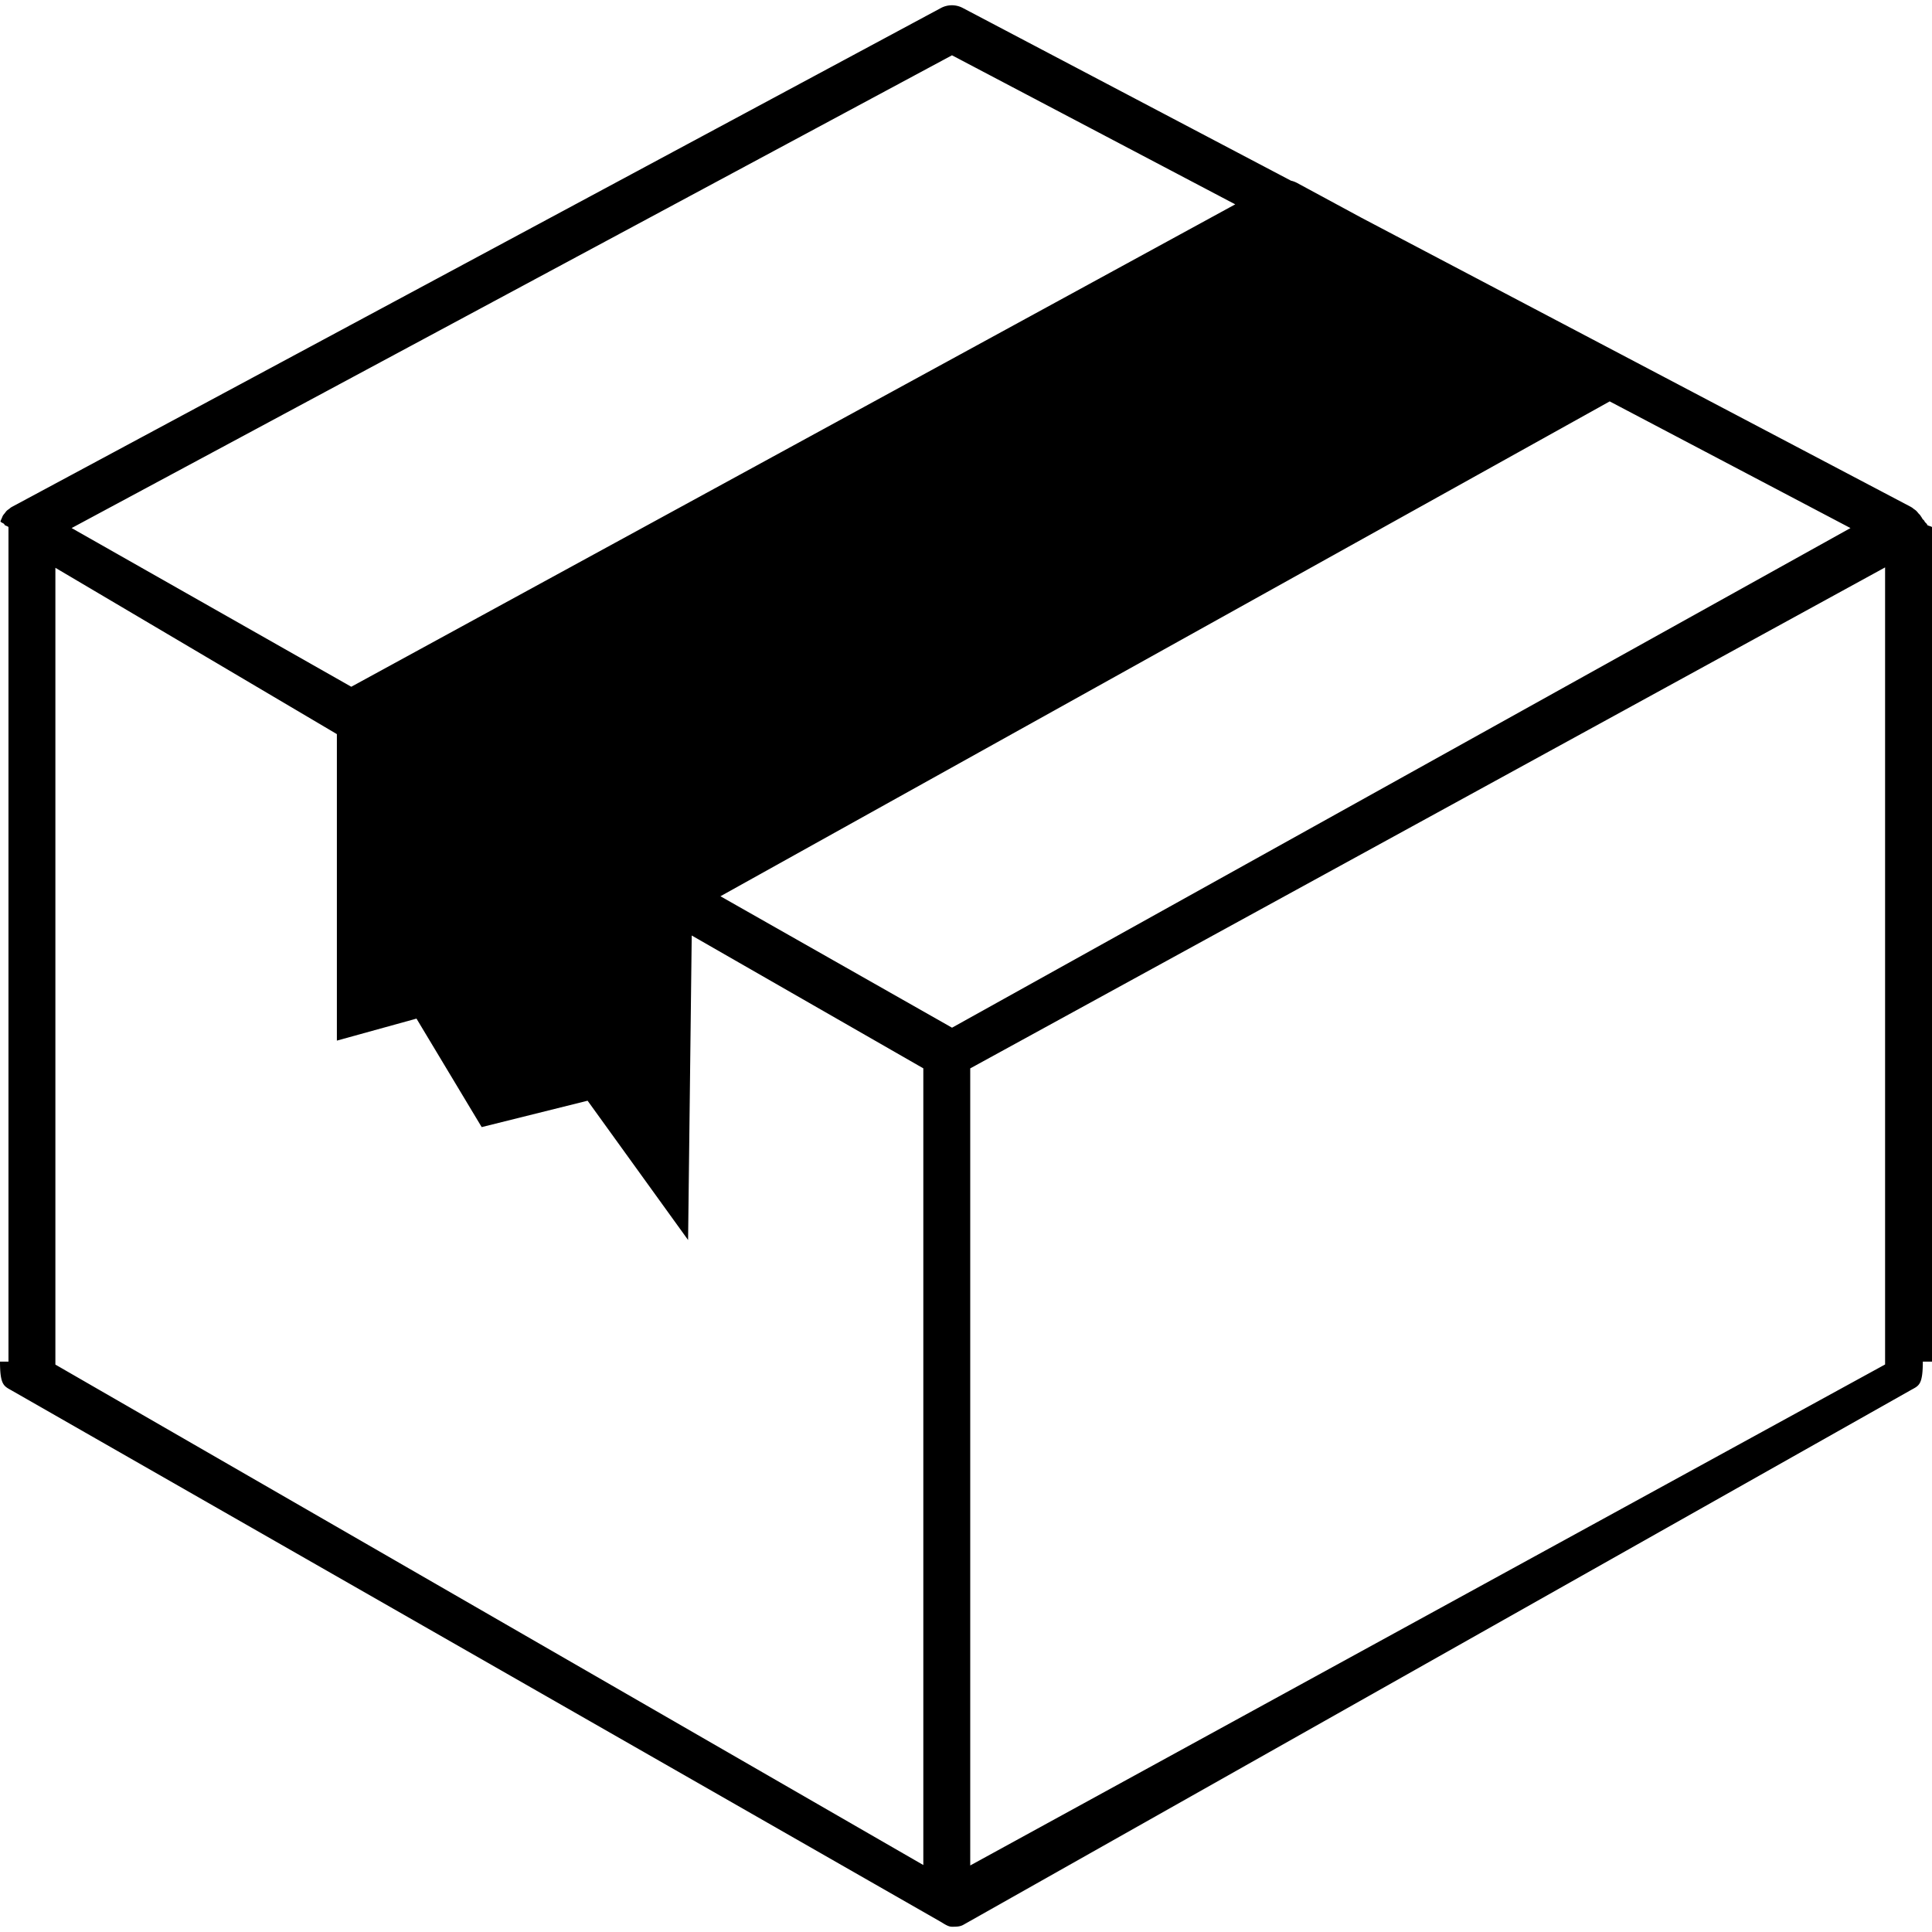 <?xml version="1.0"?>
<svg xmlns="http://www.w3.org/2000/svg" width="612" height="612" viewBox="0 0 612 612">
  <path d="M612 167.008c0-.252-1.479-.49-1.509-.735-.044-.394-.765-.788-.869-1.167-.082-.297-.579-.565-.698-.847-.134-.312-.409-.632-.58-.921-.163-.29-.49-.535-.698-.795a8.18 8.18 0 00-.624-.721c-.253-.245-.572-.438-.854-.646-.201-.156-.394-.334-.617-.468-.044-.022-.097-.029-.134-.059-.066-.03-.118-.089-.178-.119L431.233 68.96l-20.412-11.035a7.621 7.621 0 00-1.873-.691L304.986 2.529a7.379 7.379 0 00-6.97.03L3.805 160.551c-.045.022-.082.06-.126.089-.037.015-.074.022-.111.044-.23.141-.424.334-.639.498-.282.208-.58.394-.825.639-.208.208-.372.461-.55.691-.216.275-.461.528-.639.833-.149.268-.245.557-.364.839-.134.312-.297.609-.394.937-.089.342 1.293.698 1.248 1.055-.037.282 1.278.55 1.278.84v264.309H0c.007 7.431 1.241 7.742 3.641 9.103l294.226 168.275c1.144.646 2.407 1.628 3.671 1.628 1.248 0 2.489.021 3.611-.603l300.229-169.435c2.438-1.36 3.708-1.538 3.716-8.969H612v-264.22-.044-.052zM17.544 179.863l89.168 52.684v97.089l25.22-6.97 20.65 34.367 33.55-8.36 31.833 44.124 1.152-96.458 73.363 42.08v252.369L17.544 432.262V179.863zm289.797 158.571l289.798-158.697v252.487L307.341 590.922V338.434zm-5.766-12.892l-73.363-41.634 281.69-156.758 76.269 40.125-284.596 158.267zm-.015-308.025l89.726 47.215-280.011 152.812-88.589-50.269L301.56 17.517z"/>
</svg>
